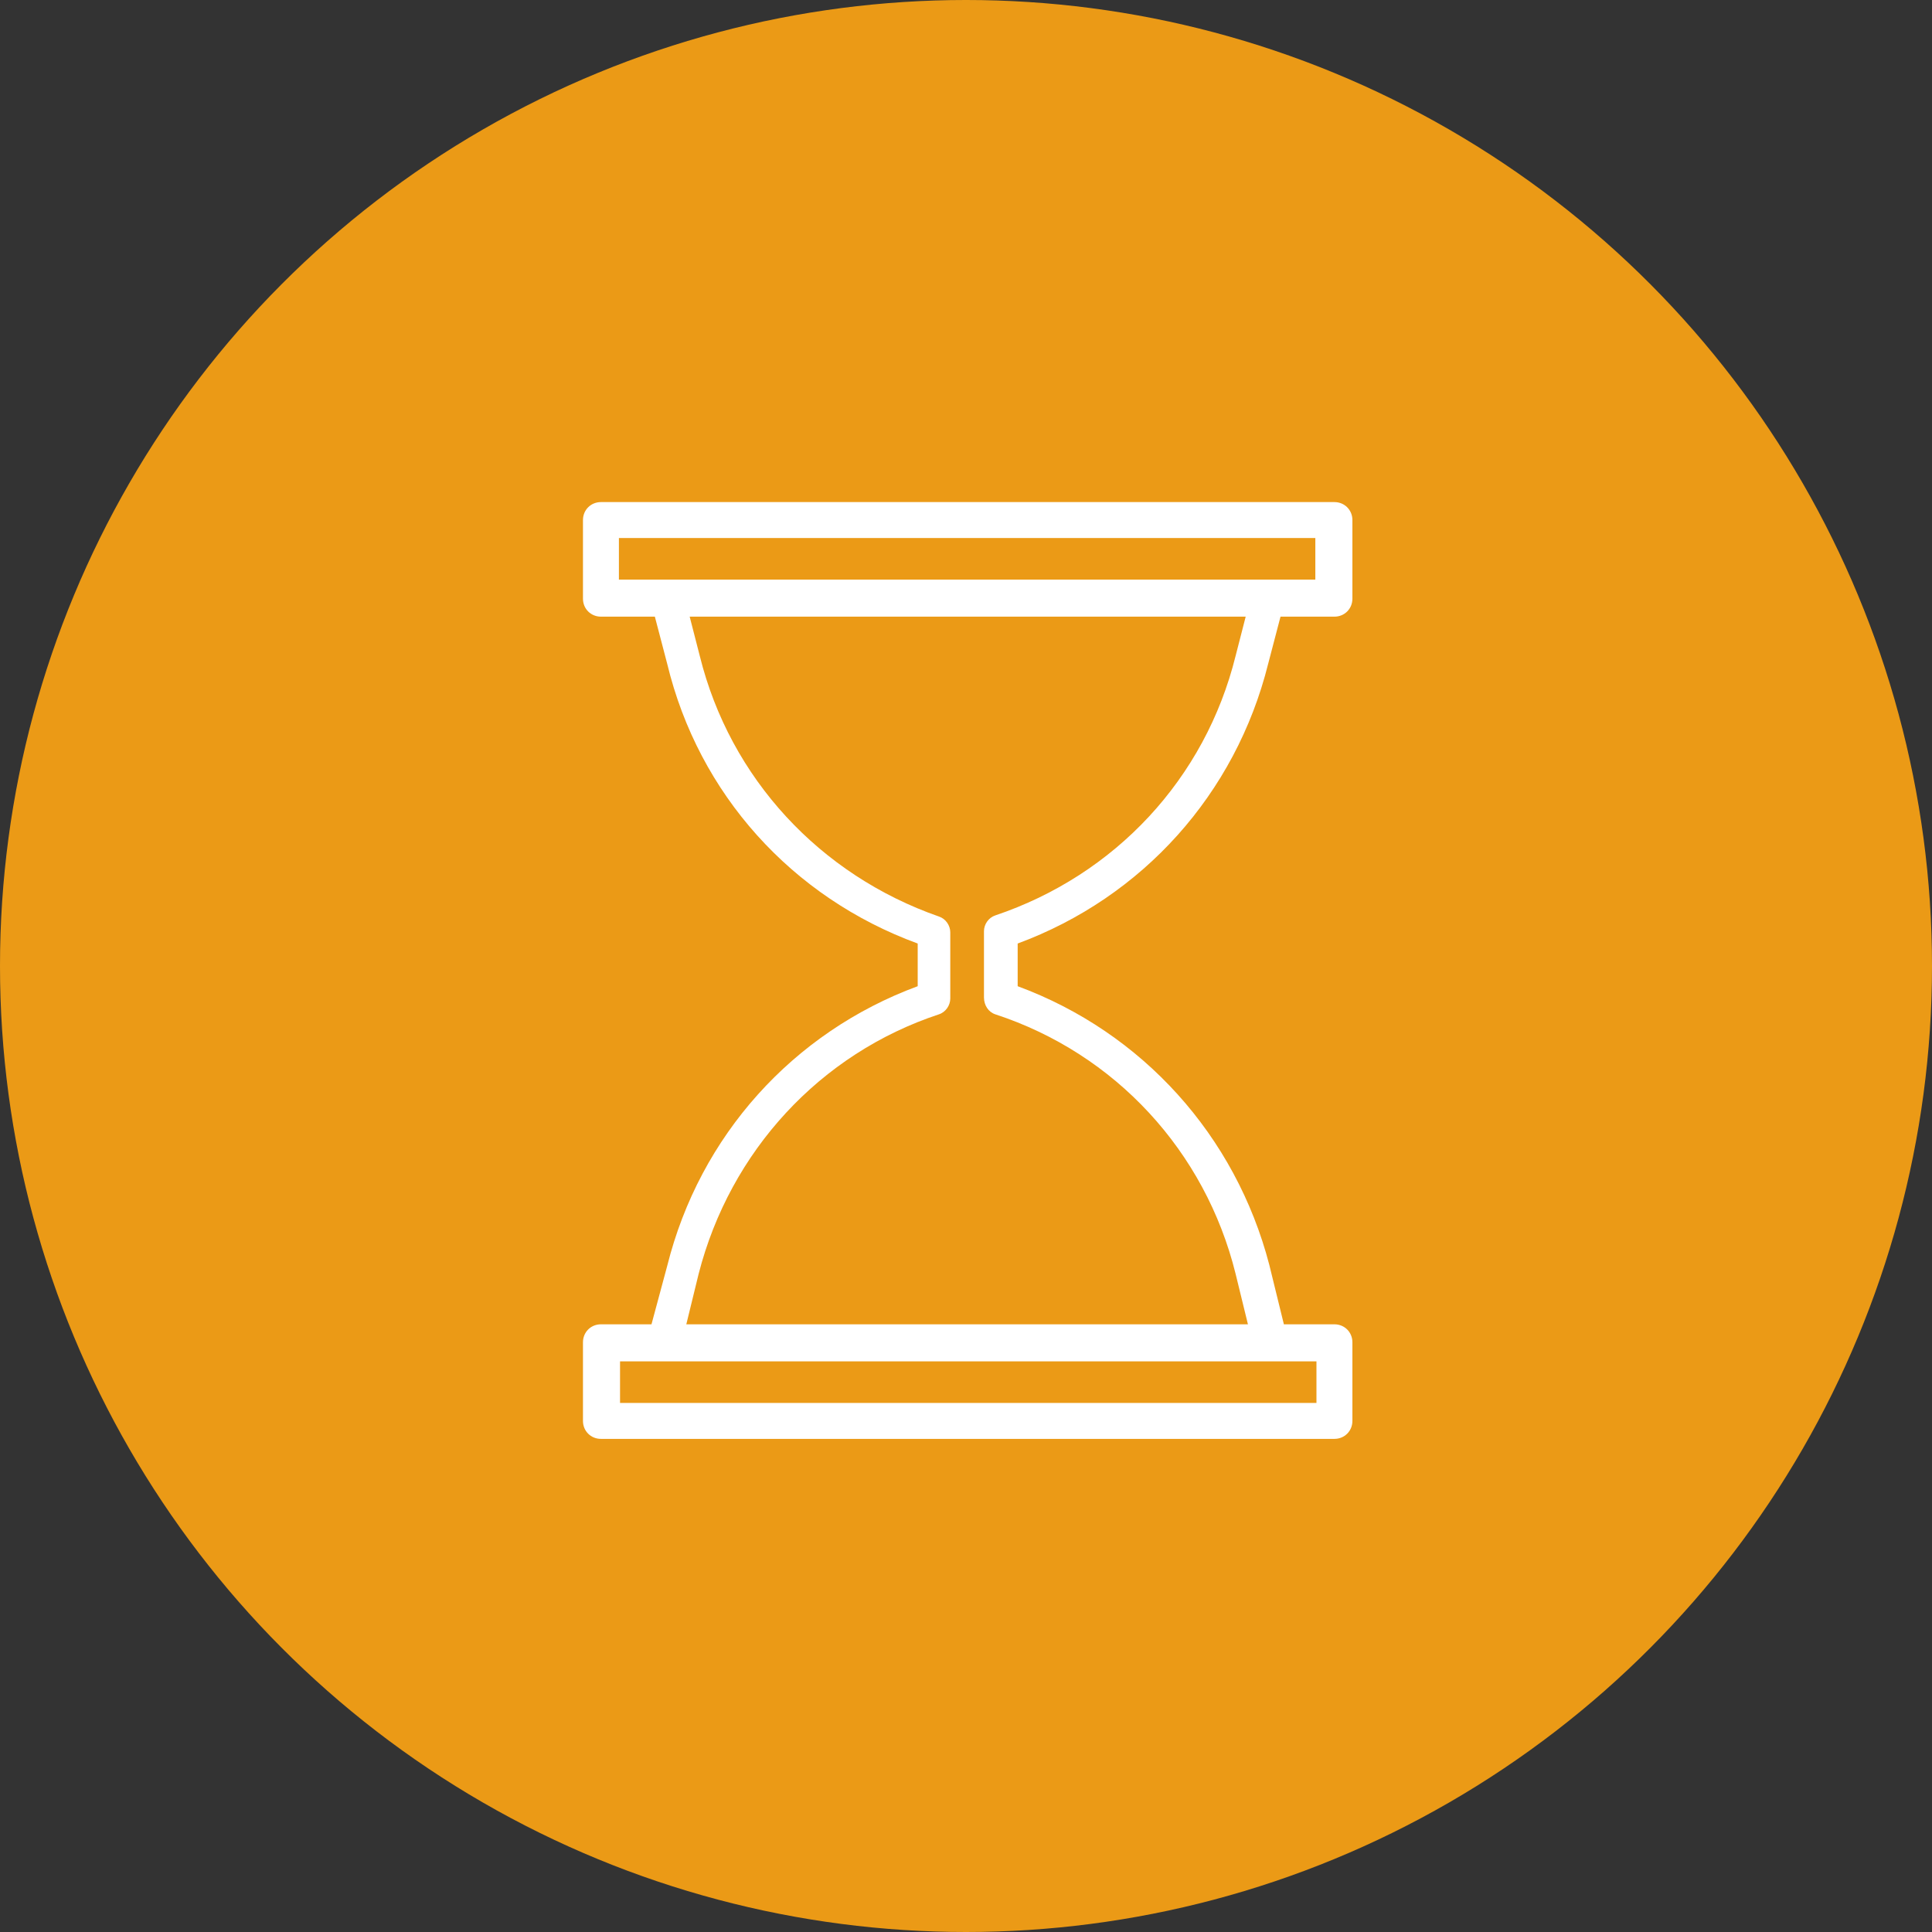 <?xml version="1.0" encoding="UTF-8"?> <svg xmlns="http://www.w3.org/2000/svg" width="172" height="172" viewBox="0 0 172 172" fill="none"><rect x="0" y="0" width="172" height="172" fill="#333333" stroke="none"/> <circle cx="86" cy="86" r="86" fill="#EB9A16"></circle> <path d="M112.9 59.099L114 54.899H118.8C119.7 54.899 120.4 54.199 120.4 53.299V46.299C120.4 45.399 119.7 44.699 118.8 44.699H53.5C52.6 44.699 51.9 45.399 51.9 46.299V53.299C51.9 54.199 52.6 54.899 53.5 54.899H58.3L59.4 59.099C62.2 70.699 70.5 79.899 81.7 83.999V87.799C70.6 91.899 62.3 101.099 59.4 112.699L58 117.899H53.5C52.6 117.899 51.9 118.599 51.9 119.499V126.499C51.9 127.399 52.6 128.099 53.5 128.099H118.8C119.7 128.099 120.4 127.399 120.4 126.499V119.499C120.4 118.599 119.7 117.899 118.8 117.899H114.3L113 112.599C110 101.099 101.7 91.899 90.6 87.799V83.999C101.7 79.899 110 70.699 112.9 59.099ZM55.1 47.899H117.1V51.599H55.1V47.899V47.899ZM117.2 124.899H55.2V121.199H117.2V124.899ZM88.6 90.299C99.3 93.799 107.3 102.499 110 113.399L111.1 117.899H61.1L62.2 113.399C65 102.499 73 93.799 83.6 90.299C84.2 90.099 84.6 89.499 84.6 88.899V82.999C84.6 82.399 84.2 81.799 83.6 81.599C73 77.899 65 69.299 62.3 58.399L61.4 54.899H110.9L110 58.399C107.3 69.299 99.3 77.899 88.6 81.499C88 81.699 87.6 82.299 87.6 82.899V88.799C87.6 89.499 88 90.099 88.6 90.299Z" fill="white"></path> </svg> 